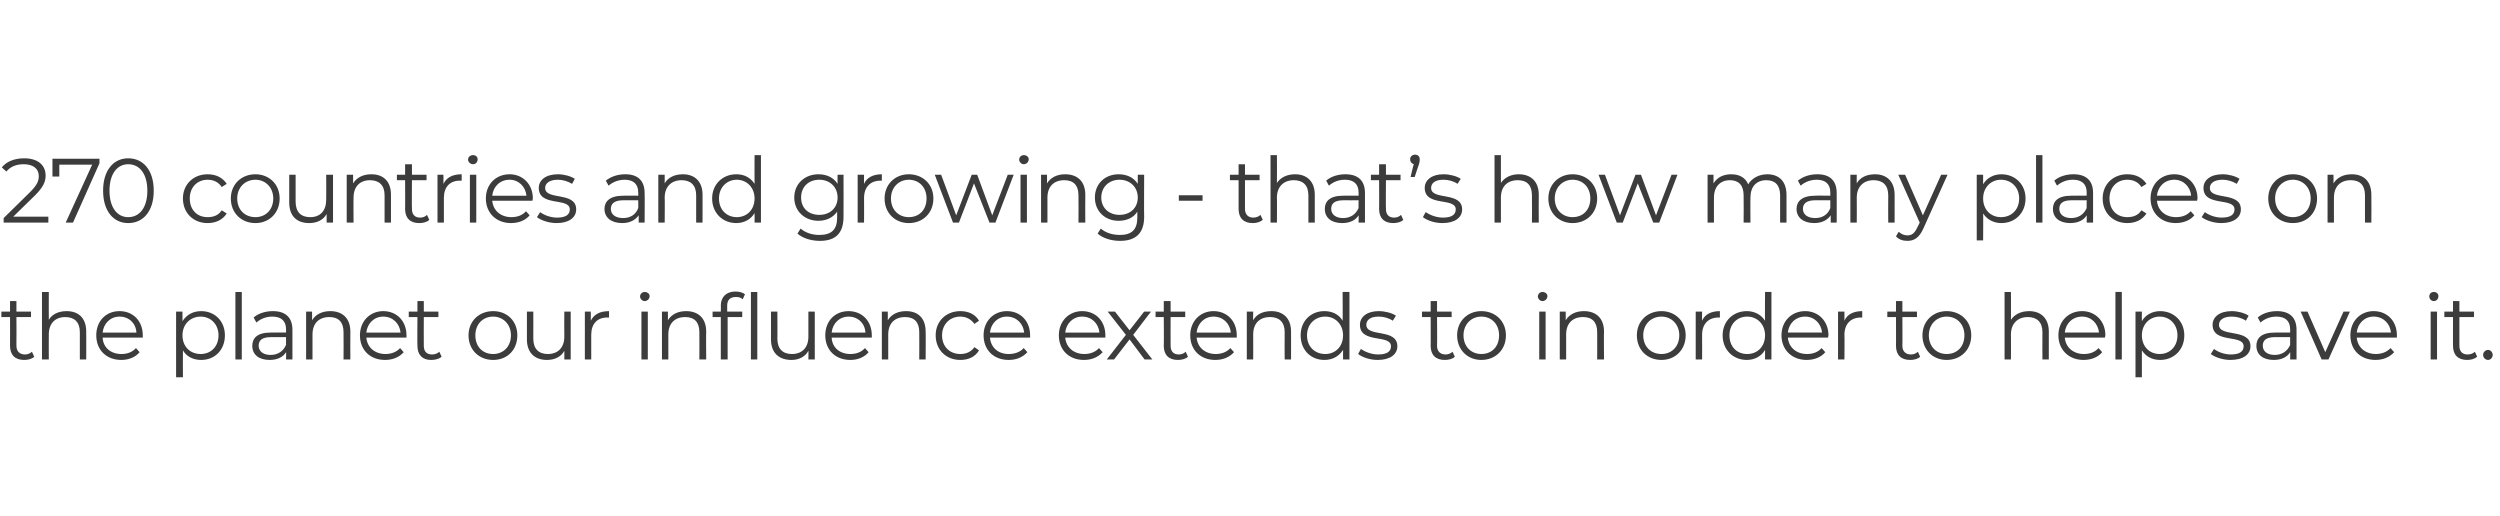 <?xml version="1.0" standalone="no"?><!DOCTYPE svg PUBLIC "-//W3C//DTD SVG 1.1//EN" "http://www.w3.org/Graphics/SVG/1.1/DTD/svg11.dtd"><svg xmlns="http://www.w3.org/2000/svg" version="1.1" width="548px" height="113px" viewBox="0 -1 548 113" style="top:-1px"><desc>270 countries and growing - that s how many places on the planet our influence extends to in order to help save it</desc><defs/><g id="Polygon53641"><path d="m7.5 77.2c-.5.5-1.4.7-2.2.7c-2 0-3.1-1.1-3.1-3.1c.02.04 0-6.3 0-6.3H.3v-1.2h1.9V65h1.4v2.3h3.2v1.2H3.6s.04 6.26 0 6.3c0 1.2.7 1.9 1.9 1.9c.5 0 1.1-.2 1.5-.6l.5 1.1zm11.4-5.5c.03 0 0 6.1 0 6.1h-1.4v-6c0-2.2-1.2-3.3-3.2-3.3c-2.2 0-3.6 1.4-3.6 3.8c-.03-.02 0 5.5 0 5.5H9.2V63h1.5s-.03 6.12 0 6.1c.7-1.2 2.1-1.9 3.9-1.9c2.6 0 4.3 1.5 4.3 4.5zM31.3 73h-8.8c.1 2.2 1.8 3.6 4.1 3.6c1.3 0 2.4-.4 3.2-1.3l.8.9c-.9 1.1-2.4 1.7-4 1.7c-3.3 0-5.5-2.2-5.5-5.4c0-3.1 2.1-5.3 5.1-5.3c3 0 5.1 2.2 5.1 5.3v.5zm-8.8-1.1h7.4c-.1-2-1.6-3.5-3.7-3.5c-2 0-3.5 1.5-3.7 3.5zm26.8.6c0 3.2-2.2 5.4-5.2 5.4c-1.7 0-3.2-.7-4-2.1c-.04.02 0 5.9 0 5.9h-1.5V67.3h1.4v2.1c.9-1.4 2.3-2.2 4.1-2.2c3 0 5.2 2.2 5.2 5.3zm-1.4 0c0-2.4-1.7-4.1-3.9-4.1c-2.3 0-4 1.7-4 4.1c0 2.5 1.7 4.1 4 4.1c2.2 0 3.9-1.6 3.9-4.1zm3.7-9.5h1.4v14.8h-1.4V63zm12.5 8.3v6.5h-1.4s.05-1.64 0-1.6c-.6 1-1.8 1.7-3.6 1.7c-2.4 0-3.8-1.2-3.8-3.1c0-1.6 1-2.9 4-2.9c.05-.04 3.4 0 3.4 0v-.7c0-1.8-1-2.8-3-2.8c-1.4 0-2.6.5-3.5 1.3l-.6-1.1c1-.9 2.6-1.4 4.2-1.4c2.8 0 4.3 1.4 4.3 4.1zm-1.4 3.3c-.01.04 0-1.7 0-1.7c0 0-3.31.02-3.3 0c-2.1 0-2.7.8-2.7 1.9c0 1.2 1 2 2.6 2c1.6 0 2.8-.8 3.4-2.2zm14.1-2.9c-.04 0 0 6.1 0 6.1h-1.5s.04-5.96 0-6c0-2.2-1.1-3.3-3.1-3.3c-2.3 0-3.7 1.4-3.7 3.8v5.5h-1.4V67.3h1.3s.04 1.92 0 1.9c.8-1.3 2.2-2 4-2c2.6 0 4.4 1.5 4.4 4.5zM89.1 73h-8.8c.2 2.2 1.9 3.6 4.2 3.6c1.2 0 2.4-.4 3.2-1.3l.8.9c-1 1.1-2.4 1.7-4.1 1.7c-3.3 0-5.5-2.2-5.5-5.4c0-3.1 2.2-5.3 5.1-5.3c3 0 5.1 2.2 5.1 5.3v.5zm-8.8-1.1h7.5c-.2-2-1.7-3.5-3.8-3.5c-2 0-3.5 1.5-3.7 3.5zm16.5 5.3c-.6.5-1.4.7-2.3.7c-1.9 0-3-1.1-3-3.1c-.05.04 0-6.3 0-6.3h-1.9v-1.2h1.9V65h1.4v2.3h3.2v1.2h-3.2s-.03 6.26 0 6.3c0 1.2.6 1.9 1.8 1.9c.6 0 1.2-.2 1.6-.6l.5 1.1zm5.9-4.7c0-3.1 2.3-5.3 5.4-5.3c3.1 0 5.3 2.2 5.3 5.3c0 3.2-2.2 5.4-5.3 5.4c-3.1 0-5.4-2.2-5.4-5.4zm9.3 0c0-2.4-1.7-4.1-3.9-4.1c-2.3 0-3.9 1.7-3.9 4.1c0 2.5 1.6 4.1 3.9 4.1c2.2 0 3.9-1.6 3.9-4.1zm13.1-5.2v10.5h-1.4s.02-1.92 0-1.9c-.7 1.3-2.1 2-3.8 2c-2.6 0-4.4-1.5-4.4-4.5v-6.1h1.4s.02 5.94 0 5.9c0 2.3 1.2 3.4 3.2 3.4c2.2 0 3.6-1.4 3.6-3.8c-.04 0 0-5.5 0-5.5h1.4zm8.4-.1v1.4h-.4c-2.2 0-3.5 1.4-3.5 3.8c-.02.04 0 5.4 0 5.4h-1.4V67.3h1.3s.02 2.04 0 2c.7-1.4 2-2.1 4-2.1zm6.8-3.2c0-.6.5-1 1-1c.6 0 1.1.4 1.1.9c0 .6-.5 1.1-1.1 1.1c-.5 0-1-.5-1-1zm.3 3.3h1.4v10.5h-1.4V67.3zm14.2 4.4c-.05 0 0 6.1 0 6.1h-1.5s.03-5.96 0-6c0-2.2-1.1-3.3-3.1-3.3c-2.3 0-3.7 1.4-3.7 3.8v5.5h-1.4V67.3h1.3s.03 1.92 0 1.9c.8-1.3 2.2-2 4-2c2.6 0 4.4 1.5 4.4 4.5zm6.4-8.8c.8 0 1.6.2 2.1.6l-.5 1.1c-.4-.4-.9-.5-1.5-.5c-1.2 0-1.9.6-1.9 1.9c.02.04 0 1.3 0 1.3h3.3v1.2h-3.2v9.3H158v-9.3h-1.8v-1.2h1.8s.04-1.32 0-1.3c0-1.9 1.2-3.1 3.2-3.1zm4.8.1v14.8h-1.4V63h1.4zm12.6 4.3v10.5h-1.4s.04-1.92 0-1.9c-.7 1.3-2.1 2-3.7 2c-2.7 0-4.5-1.5-4.5-4.5c.02-.02 0-6.1 0-6.1h1.4s.04 5.94 0 5.9c0 2.3 1.2 3.4 3.2 3.4c2.2 0 3.6-1.4 3.6-3.8c-.02 0 0-5.5 0-5.5h1.4zm12.5 5.7h-8.8c.1 2.2 1.8 3.6 4.1 3.6c1.3 0 2.4-.4 3.2-1.3l.8.9c-.9 1.1-2.4 1.7-4 1.7c-3.3 0-5.5-2.2-5.5-5.4c0-3.1 2.1-5.3 5.1-5.3c3 0 5.1 2.2 5.1 5.3v.5zm-8.8-1.1h7.4c-.1-2-1.6-3.5-3.7-3.5c-2 0-3.5 1.5-3.7 3.5zm20.6-.2c.05 0 0 6.1 0 6.1h-1.4s.03-5.96 0-6c0-2.2-1.1-3.3-3.1-3.3c-2.3 0-3.7 1.4-3.7 3.8v5.5h-1.4V67.3h1.3s.03 1.92 0 1.9c.8-1.3 2.2-2 4-2c2.6 0 4.3 1.5 4.3 4.5zm2.2.8c0-3.1 2.3-5.3 5.4-5.3c1.8 0 3.3.7 4.1 2.1l-1 .7c-.8-1.1-1.9-1.6-3.1-1.6c-2.3 0-4 1.7-4 4.1c0 2.5 1.7 4.1 4 4.1c1.2 0 2.3-.4 3.1-1.5l1 .7c-.8 1.4-2.3 2.1-4.1 2.1c-3.1 0-5.4-2.2-5.4-5.4zm20.7.5H217c.2 2.2 1.8 3.6 4.1 3.6c1.3 0 2.5-.4 3.3-1.3l.8.9c-1 1.1-2.4 1.7-4.1 1.7c-3.3 0-5.5-2.2-5.5-5.4c0-3.1 2.2-5.3 5.1-5.3c3 0 5.1 2.2 5.1 5.3v.5zm-8.8-1.1h7.5c-.2-2-1.7-3.5-3.8-3.5c-2 0-3.5 1.5-3.7 3.5zm25.3 1.1h-8.8c.2 2.2 1.9 3.6 4.2 3.6c1.2 0 2.4-.4 3.2-1.3l.8.9c-1 1.1-2.4 1.7-4.1 1.7c-3.3 0-5.5-2.2-5.5-5.4c0-3.1 2.2-5.3 5.1-5.3c3 0 5.1 2.2 5.1 5.3v.5zm-8.8-1.1h7.5c-.2-2-1.7-3.5-3.8-3.5c-2 0-3.5 1.5-3.7 3.5zm17.4 5.9l-3.3-4.4l-3.4 4.4h-1.6l4.2-5.4l-4-5.1h1.6l3.2 4.1l3.2-4.1h1.5l-3.9 5.1l4.2 5.4h-1.7zm9.5-.6c-.5.5-1.4.7-2.2.7c-2 0-3.1-1.1-3.1-3.1c.05.04 0-6.3 0-6.3h-1.8v-1.2h1.8V65h1.5v2.3h3.2v1.2h-3.2s-.03 6.26 0 6.3c0 1.2.6 1.9 1.8 1.9c.6 0 1.1-.2 1.5-.6l.5 1.1zm10.7-4.2h-8.8c.2 2.2 1.9 3.6 4.2 3.6c1.2 0 2.4-.4 3.2-1.3l.8.9c-1 1.1-2.4 1.7-4.1 1.7c-3.3 0-5.5-2.2-5.5-5.4c0-3.1 2.2-5.3 5.1-5.3c3 0 5.1 2.2 5.1 5.3v.5zm-8.8-1.1h7.5c-.2-2-1.7-3.5-3.8-3.5c-2 0-3.5 1.5-3.7 3.5zm20.7-.2c-.02 0 0 6.1 0 6.1h-1.4s-.04-5.96 0-6c0-2.2-1.2-3.3-3.2-3.3c-2.3 0-3.7 1.4-3.7 3.8c.02-.02 0 5.5 0 5.5h-1.4V67.3h1.4s-.04 1.92 0 1.9c.7-1.3 2.1-2 4-2c2.5 0 4.3 1.5 4.3 4.5zm12.8-8.7v14.8h-1.4v-2.1c-.9 1.4-2.3 2.2-4.1 2.2c-3 0-5.2-2.2-5.2-5.4c0-3.1 2.2-5.3 5.2-5.3c1.7 0 3.2.7 4 2.1c.05-.02 0-6.3 0-6.3h1.5zm-1.4 9.5c0-2.4-1.7-4.1-3.9-4.1c-2.3 0-4 1.7-4 4.1c0 2.5 1.7 4.1 4 4.1c2.2 0 3.9-1.6 3.9-4.1zm3.3 4.1l.6-1.1c.9.6 2.3 1.2 3.8 1.2c2 0 2.8-.7 2.8-1.8c0-2.7-6.8-.5-6.8-4.7c0-1.7 1.5-3 4.1-3c1.4 0 2.9.4 3.8 1l-.7 1.1c-.9-.6-2-.9-3.1-.9c-1.9 0-2.7.8-2.7 1.8c0 2.8 6.8.7 6.8 4.7c0 1.8-1.6 3-4.3 3c-1.8 0-3.4-.6-4.3-1.3zm21.2.6c-.5.5-1.4.7-2.2.7c-2 0-3.1-1.1-3.1-3.1c.03.04 0-6.3 0-6.3h-1.9v-1.2h1.9V65h1.4v2.3h3.2v1.2H315s.05 6.26 0 6.3c0 1.2.7 1.9 1.9 1.9c.5 0 1.1-.2 1.5-.6l.5 1.1zm.5-4.7c0-3.1 2.3-5.3 5.3-5.3c3.1 0 5.4 2.2 5.4 5.3c0 3.2-2.3 5.4-5.4 5.4c-3 0-5.3-2.2-5.3-5.4zm9.2 0c0-2.4-1.6-4.1-3.9-4.1c-2.2 0-3.9 1.7-3.9 4.1c0 2.5 1.7 4.1 3.9 4.1c2.3 0 3.9-1.6 3.9-4.1zm8.5-8.5c0-.6.5-1 1-1c.6 0 1.1.4 1.1.9c0 .6-.5 1.1-1.1 1.1c-.5 0-1-.5-1-1zm.3 3.3h1.4v10.5h-1.4V67.3zm14.2 4.4c-.05 0 0 6.1 0 6.1h-1.5s.03-5.96 0-6c0-2.2-1.1-3.3-3.1-3.3c-2.3 0-3.7 1.4-3.7 3.8v5.5h-1.4V67.3h1.3s.03 1.92 0 1.9c.8-1.3 2.2-2 4-2c2.6 0 4.4 1.5 4.4 4.5zm7.2.8c0-3.1 2.3-5.3 5.4-5.3c3 0 5.3 2.2 5.3 5.3c0 3.2-2.3 5.4-5.3 5.4c-3.1 0-5.4-2.2-5.4-5.4zm9.3 0c0-2.4-1.7-4.1-3.9-4.1c-2.3 0-4 1.7-4 4.1c0 2.5 1.7 4.1 4 4.1c2.2 0 3.9-1.6 3.9-4.1zm8.9-5.3v1.4h-.3c-2.2 0-3.6 1.4-3.6 3.8c.03.04 0 5.4 0 5.4h-1.4V67.3h1.4s-.03 2.04 0 2c.6-1.4 2-2.1 3.9-2.1zm11.3-4.2v14.8h-1.4v-2.1c-.8 1.4-2.3 2.2-4 2.2c-3 0-5.3-2.2-5.3-5.4c0-3.1 2.3-5.3 5.3-5.3c1.6 0 3.1.7 4 2.1c-.05-.02 0-6.3 0-6.3h1.4zm-1.4 9.5c0-2.4-1.7-4.1-3.9-4.1c-2.3 0-3.9 1.7-3.9 4.1c0 2.5 1.6 4.1 3.9 4.1c2.2 0 3.9-1.6 3.9-4.1zm13.8.5h-8.8c.2 2.2 1.9 3.6 4.2 3.6c1.3 0 2.4-.4 3.2-1.3l.8.9c-.9 1.1-2.4 1.7-4.1 1.7c-3.2 0-5.5-2.2-5.5-5.4c0-3.1 2.2-5.3 5.2-5.3c2.9 0 5.1 2.2 5.1 5.3c0 .2-.1.3-.1.5zm-8.8-1.1h7.5c-.2-2-1.7-3.5-3.7-3.5c-2.1 0-3.6 1.5-3.8 3.5zm16.3-4.7v1.4h-.3c-2.2 0-3.6 1.4-3.6 3.8c.05.04 0 5.4 0 5.4h-1.4V67.3h1.4v2c.6-1.4 2-2.1 3.9-2.1zm12.7 10c-.5.5-1.4.7-2.2.7c-2 0-3.1-1.1-3.1-3.1c.03.04 0-6.3 0-6.3h-1.9v-1.2h1.9V65h1.4v2.3h3.2v1.2H417s.05 6.26 0 6.3c0 1.2.7 1.9 1.9 1.9c.5 0 1.1-.2 1.5-.6l.5 1.1zm.5-4.7c0-3.1 2.3-5.3 5.3-5.3c3.1 0 5.4 2.2 5.4 5.3c0 3.2-2.3 5.4-5.4 5.4c-3 0-5.3-2.2-5.3-5.4zm9.2 0c0-2.4-1.6-4.1-3.9-4.1c-2.2 0-3.9 1.7-3.9 4.1c0 2.5 1.7 4.1 3.9 4.1c2.3 0 3.9-1.6 3.9-4.1zm18.5-.8c-.01 0 0 6.1 0 6.1h-1.4s-.03-5.96 0-6c0-2.2-1.2-3.3-3.2-3.3c-2.2 0-3.7 1.4-3.7 3.8c.03-.02 0 5.5 0 5.5h-1.4V63h1.4s.03 6.12 0 6.1c.8-1.2 2.2-1.9 4-1.9c2.5 0 4.3 1.5 4.3 4.5zm12.3 1.3h-8.8c.2 2.2 1.9 3.6 4.2 3.6c1.3 0 2.4-.4 3.2-1.3l.8.9c-.9 1.1-2.4 1.7-4.1 1.7c-3.2 0-5.5-2.2-5.5-5.4c0-3.1 2.2-5.3 5.2-5.3c2.9 0 5.1 2.2 5.1 5.3c0 .2-.1.3-.1.5zm-8.8-1.1h7.5c-.2-2-1.7-3.5-3.7-3.5c-2.1 0-3.6 1.5-3.8 3.5zm11.1-8.9h1.4v14.8h-1.4V63zm15.1 9.5c0 3.2-2.3 5.4-5.3 5.4c-1.7 0-3.1-.7-4-2.1c.02.02 0 5.9 0 5.9h-1.4V67.3h1.4s-.04 2.06 0 2.1c.8-1.4 2.3-2.2 4-2.2c3 0 5.3 2.2 5.3 5.3zm-1.5 0c0-2.4-1.7-4.1-3.9-4.1c-2.2 0-3.9 1.7-3.9 4.1c0 2.5 1.7 4.1 3.9 4.1c2.2 0 3.9-1.6 3.9-4.1zm7.3 4.1l.7-1.1c.8.6 2.2 1.2 3.7 1.2c2 0 2.8-.7 2.8-1.8c0-2.7-6.8-.5-6.8-4.7c0-1.7 1.5-3 4.2-3c1.3 0 2.8.4 3.7 1l-.6 1.1c-.9-.6-2-.9-3.1-.9c-1.9 0-2.8.8-2.8 1.8c0 2.8 6.9.7 6.9 4.7c0 1.8-1.6 3-4.4 3c-1.7 0-3.4-.6-4.3-1.3zm18.8-5.3v6.5H502s.05-1.64 0-1.6c-.6 1-1.8 1.7-3.6 1.7c-2.4 0-3.8-1.2-3.8-3.1c0-1.6 1-2.9 4-2.9c.05-.04 3.4 0 3.4 0v-.7c0-1.8-1-2.8-3-2.8c-1.4 0-2.6.5-3.5 1.3l-.6-1.1c1-.9 2.6-1.4 4.2-1.4c2.8 0 4.3 1.4 4.3 4.1zm-1.4 3.3c-.01.04 0-1.7 0-1.7c0 0-3.31.02-3.3 0c-2.1 0-2.7.8-2.7 1.9c0 1.2 1 2 2.6 2c1.6 0 2.8-.8 3.4-2.2zm13.1-7.3l-4.7 10.5h-1.5l-4.6-10.5h1.5l3.9 8.9l4-8.9h1.4zm10.3 5.7h-8.8c.2 2.2 1.9 3.6 4.2 3.6c1.2 0 2.4-.4 3.2-1.3l.8.9c-1 1.1-2.4 1.7-4.1 1.7c-3.3 0-5.5-2.2-5.5-5.4c0-3.1 2.2-5.3 5.1-5.3c3 0 5.1 2.2 5.1 5.3v.5zm-8.8-1.1h7.5c-.2-2-1.7-3.5-3.8-3.5c-2 0-3.5 1.5-3.7 3.5zm15.9-7.9c0-.6.4-1 1-1c.6 0 1 .4 1 .9c0 .6-.4 1.1-1 1.1c-.6 0-1-.5-1-1zm.3 3.3h1.4v10.5h-1.4V67.3zm10.2 9.9c-.6.5-1.4.7-2.2.7c-2 0-3.1-1.1-3.1-3.1c-.02.04 0-6.3 0-6.3h-1.9v-1.2h1.9V65h1.4v2.3h3.2v1.2h-3.2v6.3c0 1.2.6 1.9 1.8 1.9c.6 0 1.2-.2 1.6-.6l.5 1.1zm1.3-.4c0-.6.5-1.1 1.1-1.1c.5 0 1 .5 1 1.1c0 .6-.5 1.1-1 1.1c-.6 0-1.1-.5-1.1-1.1z" stroke="none" fill="#3c3c3c"/></g><g id="Polygon53640"><path d="m10.6 46.5v1.3H.8v-1s5.8-5.72 5.8-5.7c1.6-1.6 1.9-2.5 1.9-3.5c0-1.6-1.2-2.6-3.3-2.6c-1.6 0-2.9.5-3.8 1.6l-1-.9c1-1.3 2.8-2 4.9-2c2.9 0 4.7 1.4 4.7 3.8c0 1.3-.5 2.5-2.3 4.3l-4.8 4.7h7.7zm11.2-12.7v1l-5.8 13h-1.6l5.8-12.7H13v2.6h-1.5v-3.9h10.3zm.8 7c0-4.5 2.3-7.1 5.5-7.1c3.3 0 5.6 2.6 5.6 7.1c0 4.5-2.3 7.1-5.6 7.1c-3.2 0-5.5-2.6-5.5-7.1zm9.7 0c0-3.7-1.7-5.8-4.2-5.8c-2.4 0-4.1 2.1-4.1 5.8c0 3.7 1.7 5.8 4.1 5.8c2.5 0 4.2-2.1 4.2-5.8zm7.8 1.7c0-3.1 2.3-5.3 5.4-5.3c1.8 0 3.3.7 4.2 2.1l-1.1.7c-.7-1.1-1.8-1.6-3.1-1.6c-2.3 0-3.9 1.7-3.9 4.1c0 2.5 1.6 4.1 3.9 4.1c1.3 0 2.4-.4 3.1-1.5l1.1.7c-.9 1.4-2.4 2.1-4.2 2.1c-3.1 0-5.4-2.2-5.4-5.4zm10.5 0c0-3.1 2.3-5.3 5.4-5.3c3 0 5.3 2.2 5.3 5.3c0 3.2-2.3 5.4-5.3 5.4c-3.1 0-5.4-2.2-5.4-5.4zm9.3 0c0-2.4-1.7-4.1-3.9-4.1c-2.3 0-4 1.7-4 4.1c0 2.5 1.7 4.1 4 4.1c2.2 0 3.9-1.6 3.9-4.1zM73 37.3v10.5h-1.4v-1.9c-.7 1.3-2.1 2-3.8 2c-2.7 0-4.4-1.5-4.4-4.5c-.02-.02 0-6.1 0-6.1h1.4v5.9c0 2.3 1.2 3.4 3.2 3.4c2.2 0 3.5-1.4 3.5-3.8c.04 0 0-5.5 0-5.5h1.5zm12.7 4.4c.02 0 0 6.1 0 6.1h-1.4v-6c0-2.2-1.2-3.3-3.2-3.3c-2.2 0-3.6 1.4-3.6 3.8c-.04-.02 0 5.5 0 5.5H76V37.3h1.4v1.9c.8-1.3 2.2-2 4-2c2.6 0 4.3 1.5 4.3 4.5zm8.4 5.5c-.5.5-1.4.7-2.2.7c-2 0-3.1-1.1-3.1-3.1c.03.04 0-6.3 0-6.3H87v-1.2h1.8V35h1.5v2.3h3.2v1.2h-3.2s-.05 6.26 0 6.3c0 1.2.6 1.9 1.8 1.9c.6 0 1.1-.2 1.5-.6l.5 1.1zm7.1-10v1.4h-.4c-2.2 0-3.5 1.4-3.5 3.8c-.02.04 0 5.4 0 5.4h-1.4V37.3h1.3s.02 2.04 0 2c.7-1.4 2-2.1 4-2.1zm1.4-3.2c0-.6.5-1 1.1-1c.6 0 1 .4 1 .9c0 .6-.4 1.1-1 1.1c-.6 0-1.1-.5-1.1-1zm.4 3.3h1.4v10.5H103V37.3zm13.7 5.7h-8.8c.2 2.2 1.9 3.6 4.2 3.6c1.3 0 2.4-.4 3.2-1.3l.8.9c-.9 1.1-2.4 1.7-4.1 1.7c-3.2 0-5.5-2.2-5.5-5.4c0-3.1 2.2-5.3 5.2-5.3c2.9 0 5.1 2.2 5.1 5.3c0 .2-.1.3-.1.5zm-8.8-1.1h7.5c-.2-2-1.7-3.5-3.7-3.5c-2.1 0-3.6 1.5-3.8 3.5zm9.8 4.7l.7-1.1c.8.6 2.2 1.2 3.7 1.2c2 0 2.8-.7 2.8-1.8c0-2.7-6.8-.5-6.8-4.7c0-1.7 1.5-3 4.2-3c1.3 0 2.8.4 3.7 1l-.6 1.1c-1-.6-2.1-.9-3.1-.9c-1.9 0-2.8.8-2.8 1.8c0 2.8 6.8.7 6.8 4.7c0 1.8-1.6 3-4.3 3c-1.7 0-3.4-.6-4.3-1.3zm23.6-5.3c.05-.02 0 6.5 0 6.5H140v-1.6c-.7 1-1.9 1.7-3.6 1.7c-2.4 0-3.9-1.2-3.9-3.1c0-1.6 1.1-2.9 4.1-2.9c-.01-.04 3.3 0 3.3 0c0 0 .03-.68 0-.7c0-1.8-1-2.8-3-2.8c-1.3 0-2.6.5-3.5 1.3l-.6-1.1c1.1-.9 2.6-1.4 4.3-1.4c2.7 0 4.2 1.4 4.2 4.1zm-1.4 3.3c.03.04 0-1.7 0-1.7c0 0-3.27.02-3.3 0c-2 0-2.7.8-2.7 1.9c0 1.2 1 2 2.7 2c1.6 0 2.8-.8 3.3-2.2zm14.1-2.9c.01 0 0 6.1 0 6.1h-1.4v-6c0-2.2-1.2-3.3-3.2-3.3c-2.2 0-3.7 1.4-3.7 3.8c.05-.02 0 5.5 0 5.5h-1.4V37.3h1.4v1.9c.7-1.3 2.2-2 4-2c2.5 0 4.3 1.5 4.3 4.5zm12.8-8.7v14.8h-1.4s.03-2.08 0-2.1c-.8 1.4-2.3 2.2-4 2.2c-3 0-5.3-2.2-5.3-5.4c0-3.1 2.3-5.3 5.3-5.3c1.7 0 3.1.7 4 2.1c-.03-.02 0-6.3 0-6.3h1.4zm-1.4 9.5c0-2.4-1.7-4.1-3.9-4.1c-2.2 0-3.9 1.7-3.9 4.1c0 2.5 1.7 4.1 3.9 4.1c2.2 0 3.9-1.6 3.9-4.1zm19.5-5.2s.03 9.22 0 9.2c0 3.6-1.7 5.3-5.2 5.3c-1.9 0-3.8-.6-4.9-1.6l.7-1.1c1 .9 2.5 1.4 4.1 1.4c2.7 0 3.9-1.2 3.9-3.8v-1.3c-.9 1.3-2.4 2-4.1 2c-3 0-5.3-2.1-5.3-5.1c0-3 2.3-5.1 5.3-5.1c1.8 0 3.3.7 4.2 2.1c-.03 0 0-2 0-2h1.3zm-1.3 5c0-2.3-1.7-3.9-4-3.9c-2.4 0-4 1.6-4 3.9c0 2.3 1.6 3.8 4 3.8c2.3 0 4-1.5 4-3.8zm9.7-5.1v1.4h-.3c-2.2 0-3.6 1.4-3.6 3.8c.03.04 0 5.4 0 5.4H188V37.3h1.4s-.03 2.04 0 2c.6-1.4 2-2.1 3.9-2.1zm.6 5.3c0-3.1 2.3-5.3 5.3-5.3c3.1 0 5.4 2.2 5.4 5.3c0 3.2-2.3 5.4-5.4 5.4c-3 0-5.3-2.2-5.3-5.4zm9.2 0c0-2.4-1.6-4.1-3.9-4.1c-2.2 0-3.9 1.7-3.9 4.1c0 2.5 1.7 4.1 3.9 4.1c2.3 0 3.9-1.6 3.9-4.1zm19.1-5.2l-4 10.5h-1.3l-3.4-8.6l-3.3 8.6h-1.3l-4-10.5h1.4l3.3 8.9l3.4-8.9h1.2l3.3 8.9l3.4-8.9h1.3zm1.2-3.3c0-.6.5-1 1-1c.6 0 1.1.4 1.1.9c0 .6-.5 1.1-1.1 1.1c-.5 0-1-.5-1-1zm.3 3.3h1.4v10.5h-1.4V37.3zm14.2 4.4c-.04 0 0 6.1 0 6.1h-1.5s.04-5.96 0-6c0-2.2-1.1-3.3-3.1-3.3c-2.3 0-3.7 1.4-3.7 3.8v5.5h-1.4V37.3h1.3s.04 1.92 0 1.9c.8-1.3 2.2-2 4-2c2.6 0 4.4 1.5 4.4 4.5zm12.9-4.4s-.05 9.22 0 9.2c0 3.6-1.8 5.3-5.3 5.3c-1.9 0-3.8-.6-4.9-1.6l.7-1.1c1 .9 2.5 1.4 4.2 1.4c2.6 0 3.8-1.2 3.8-3.8v-1.3c-.8 1.3-2.3 2-4.1 2c-3 0-5.2-2.1-5.2-5.1c0-3 2.2-5.1 5.2-5.1c1.8 0 3.3.7 4.2 2.1v-2h1.4zm-1.4 5c0-2.3-1.7-3.9-4-3.9c-2.3 0-4 1.6-4 3.9c0 2.3 1.7 3.8 4 3.8c2.3 0 4-1.5 4-3.8zm9-.5h5.2v1.2h-5.2v-1.2zm18.4 5.4c-.6.5-1.4.7-2.2.7c-2 0-3.1-1.1-3.1-3.1v-6.3h-1.9v-1.2h1.9V35h1.4v2.3h3.2v1.2h-3.2v6.3c0 1.2.7 1.9 1.8 1.9c.6 0 1.2-.2 1.6-.6l.5 1.1zm11.4-5.5v6.1h-1.4s-.02-5.96 0-6c0-2.2-1.2-3.3-3.2-3.3c-2.2 0-3.7 1.4-3.7 3.8c.04-.02 0 5.5 0 5.5h-1.4V33h1.4s.04 6.12 0 6.1c.8-1.2 2.2-1.9 4-1.9c2.5 0 4.3 1.5 4.3 4.5zm11-.4v6.5h-1.4s.04-1.64 0-1.6c-.6 1-1.8 1.7-3.6 1.7c-2.4 0-3.8-1.2-3.8-3.1c0-1.6 1-2.9 4-2.9c.04-.04 3.4 0 3.4 0c0 0-.02-.68 0-.7c0-1.8-1-2.8-3-2.8c-1.4 0-2.6.5-3.5 1.3l-.6-1.1c1-.9 2.6-1.4 4.2-1.4c2.8 0 4.3 1.4 4.3 4.1zm-1.4 3.3c-.02.04 0-1.7 0-1.7c0 0-3.32.02-3.3 0c-2.1 0-2.7.8-2.7 1.9c0 1.2 1 2 2.6 2c1.6 0 2.8-.8 3.4-2.2zm9.8 2.6c-.5.5-1.4.7-2.2.7c-2 0-3.1-1.1-3.1-3.1c.03.04 0-6.3 0-6.3h-1.8v-1.2h1.8V35h1.5v2.3h3.2v1.2h-3.2s-.05 6.26 0 6.3c0 1.2.6 1.9 1.8 1.9c.6 0 1.1-.2 1.5-.6l.5 1.1zm3.6-13.3c0 .4 0 .6-.2 1.2c-.02-.02-.9 2.7-.9 2.7h-.9s.66-2.84.7-2.8c-.5-.2-.8-.5-.8-1.1c0-.6.5-1 1.1-1c.6 0 1 .4 1 1zm.7 12.7l.6-1.1c.9.6 2.3 1.2 3.8 1.2c2 0 2.8-.7 2.8-1.8c0-2.7-6.8-.5-6.8-4.7c0-1.7 1.5-3 4.1-3c1.4 0 2.9.4 3.8 1l-.7 1.1c-.9-.6-2-.9-3.1-.9c-1.9 0-2.7.8-2.7 1.8c0 2.8 6.8.7 6.8 4.7c0 1.8-1.6 3-4.3 3c-1.8 0-3.4-.6-4.3-1.3zm25.4-4.9c-.04 0 0 6.1 0 6.1h-1.5s.04-5.96 0-6c0-2.2-1.1-3.3-3.1-3.3c-2.3 0-3.7 1.4-3.7 3.8v5.5h-1.4V33h1.4v6.1c.8-1.2 2.2-1.9 3.9-1.9c2.6 0 4.4 1.5 4.4 4.5zm2.1.8c0-3.1 2.3-5.3 5.3-5.3c3.1 0 5.4 2.2 5.4 5.3c0 3.2-2.3 5.4-5.4 5.4c-3 0-5.3-2.2-5.3-5.4zm9.2 0c0-2.4-1.6-4.1-3.9-4.1c-2.2 0-3.9 1.7-3.9 4.1c0 2.5 1.7 4.1 3.9 4.1c2.3 0 3.9-1.6 3.9-4.1zm19.1-5.2l-4 10.5h-1.3l-3.4-8.6l-3.3 8.6h-1.3l-4-10.5h1.4l3.3 8.9l3.4-8.9h1.2l3.3 8.9l3.4-8.9h1.3zm23.9 4.4c.02 0 0 6.1 0 6.1h-1.4v-6c0-2.2-1.1-3.3-3-3.3c-2.2 0-3.5 1.4-3.5 3.8c-.04-.02 0 5.5 0 5.5h-1.5s.04-5.96 0-6c0-2.2-1.1-3.3-3-3.3c-2.1 0-3.5 1.4-3.5 3.8c-.02-.02 0 5.5 0 5.5h-1.4V37.3h1.3s.02 1.9 0 1.9c.8-1.3 2.1-2 3.9-2c1.7 0 3.1.7 3.7 2.2c.8-1.3 2.3-2.2 4.2-2.2c2.5 0 4.2 1.5 4.2 4.5zm11-.4c.03-.02 0 6.5 0 6.5h-1.3s-.03-1.64 0-1.6c-.7 1-1.9 1.7-3.6 1.7c-2.4 0-3.9-1.2-3.9-3.1c0-1.6 1.1-2.9 4.1-2.9c-.03-.04 3.3 0 3.3 0v-.7c0-1.8-1-2.8-3-2.8c-1.3 0-2.6.5-3.5 1.3l-.6-1.1c1.1-.9 2.6-1.4 4.3-1.4c2.7 0 4.2 1.4 4.2 4.1zm-1.4 3.3c.01.04 0-1.7 0-1.7c0 0-3.29.02-3.3 0c-2 0-2.7.8-2.7 1.9c0 1.2 1 2 2.7 2c1.6 0 2.8-.8 3.3-2.2zm14.1-2.9c-.01 0 0 6.1 0 6.1h-1.4s-.03-5.96 0-6c0-2.2-1.2-3.3-3.2-3.3c-2.2 0-3.7 1.4-3.7 3.8c.03-.02 0 5.5 0 5.5h-1.4V37.3h1.4s-.03 1.92 0 1.9c.7-1.3 2.2-2 4-2c2.5 0 4.3 1.5 4.3 4.5zm11.6-4.4s-5.27 11.76-5.3 11.8c-.9 2-2 2.7-3.5 2.7c-1 0-1.9-.3-2.5-1l.6-1c.5.5 1.2.8 1.9.8c1 0 1.6-.5 2.2-1.8c.03 0 .5-1 .5-1l-4.7-10.5h1.5l3.9 8.9l4-8.9h1.4zm17.1 5.2c0 3.2-2.3 5.4-5.3 5.4c-1.6 0-3.1-.7-4-2.1c.05.02 0 5.9 0 5.9h-1.4V37.3h1.4v2.1c.8-1.4 2.3-2.2 4-2.2c3 0 5.3 2.2 5.3 5.3zm-1.4 0c0-2.4-1.7-4.1-4-4.1c-2.2 0-3.9 1.7-3.9 4.1c0 2.5 1.7 4.1 3.9 4.1c2.3 0 4-1.6 4-4.1zm3.7-9.5h1.4v14.8h-1.4V33zm12.5 8.3v6.5h-1.4s.03-1.64 0-1.6c-.6 1-1.8 1.7-3.6 1.7c-2.4 0-3.8-1.2-3.8-3.1c0-1.6 1-2.9 4-2.9c.03-.04 3.4 0 3.4 0c0 0-.03-.68 0-.7c0-1.8-1-2.8-3-2.8c-1.4 0-2.6.5-3.5 1.3l-.6-1.1c1-.9 2.6-1.4 4.2-1.4c2.8 0 4.3 1.4 4.3 4.1zm-1.4 3.3c-.03.04 0-1.7 0-1.7c0 0-3.33.02-3.3 0c-2.1 0-2.7.8-2.7 1.9c0 1.2 1 2 2.6 2c1.6 0 2.8-.8 3.4-2.2zm3.5-2.1c0-3.1 2.3-5.3 5.4-5.3c1.8 0 3.3.7 4.2 2.1l-1.1.7c-.7-1.1-1.8-1.6-3.1-1.6c-2.3 0-3.9 1.7-3.9 4.1c0 2.5 1.6 4.1 3.9 4.1c1.3 0 2.4-.4 3.1-1.5l1.1.7c-.9 1.4-2.4 2.1-4.2 2.1c-3.1 0-5.4-2.2-5.4-5.4zm20.7.5h-8.8c.2 2.2 1.9 3.6 4.2 3.6c1.3 0 2.4-.4 3.2-1.3l.8.9c-.9 1.1-2.4 1.7-4.1 1.7c-3.2 0-5.5-2.2-5.5-5.4c0-3.1 2.2-5.3 5.2-5.3c2.9 0 5.1 2.2 5.1 5.3c0 .2-.1.3-.1.5zm-8.8-1.1h7.5c-.2-2-1.7-3.5-3.7-3.5c-2.1 0-3.6 1.5-3.8 3.5zm9.8 4.7l.7-1.1c.8.6 2.2 1.2 3.7 1.2c2 0 2.8-.7 2.8-1.8c0-2.7-6.8-.5-6.8-4.7c0-1.7 1.5-3 4.2-3c1.3 0 2.8.4 3.7 1l-.6 1.1c-1-.6-2.1-.9-3.1-.9c-1.9 0-2.8.8-2.8 1.8c0 2.8 6.8.7 6.8 4.7c0 1.8-1.6 3-4.3 3c-1.7 0-3.4-.6-4.3-1.3zm14.6-4.1c0-3.1 2.3-5.3 5.4-5.3c3.1 0 5.3 2.2 5.3 5.3c0 3.2-2.2 5.4-5.3 5.4c-3.1 0-5.4-2.2-5.4-5.4zm9.3 0c0-2.4-1.7-4.1-3.9-4.1c-2.2 0-3.9 1.7-3.9 4.1c0 2.5 1.7 4.1 3.9 4.1c2.2 0 3.9-1.6 3.9-4.1zm13.3-.8c.04 0 0 6.1 0 6.1h-1.4s.02-5.96 0-6c0-2.2-1.1-3.3-3.1-3.3c-2.3 0-3.7 1.4-3.7 3.8c-.02-.02 0 5.5 0 5.5h-1.4V37.3h1.3s.02 1.92 0 1.9c.8-1.3 2.2-2 4-2c2.6 0 4.3 1.5 4.3 4.5z" stroke="none" fill="#3c3c3c"/></g></svg>